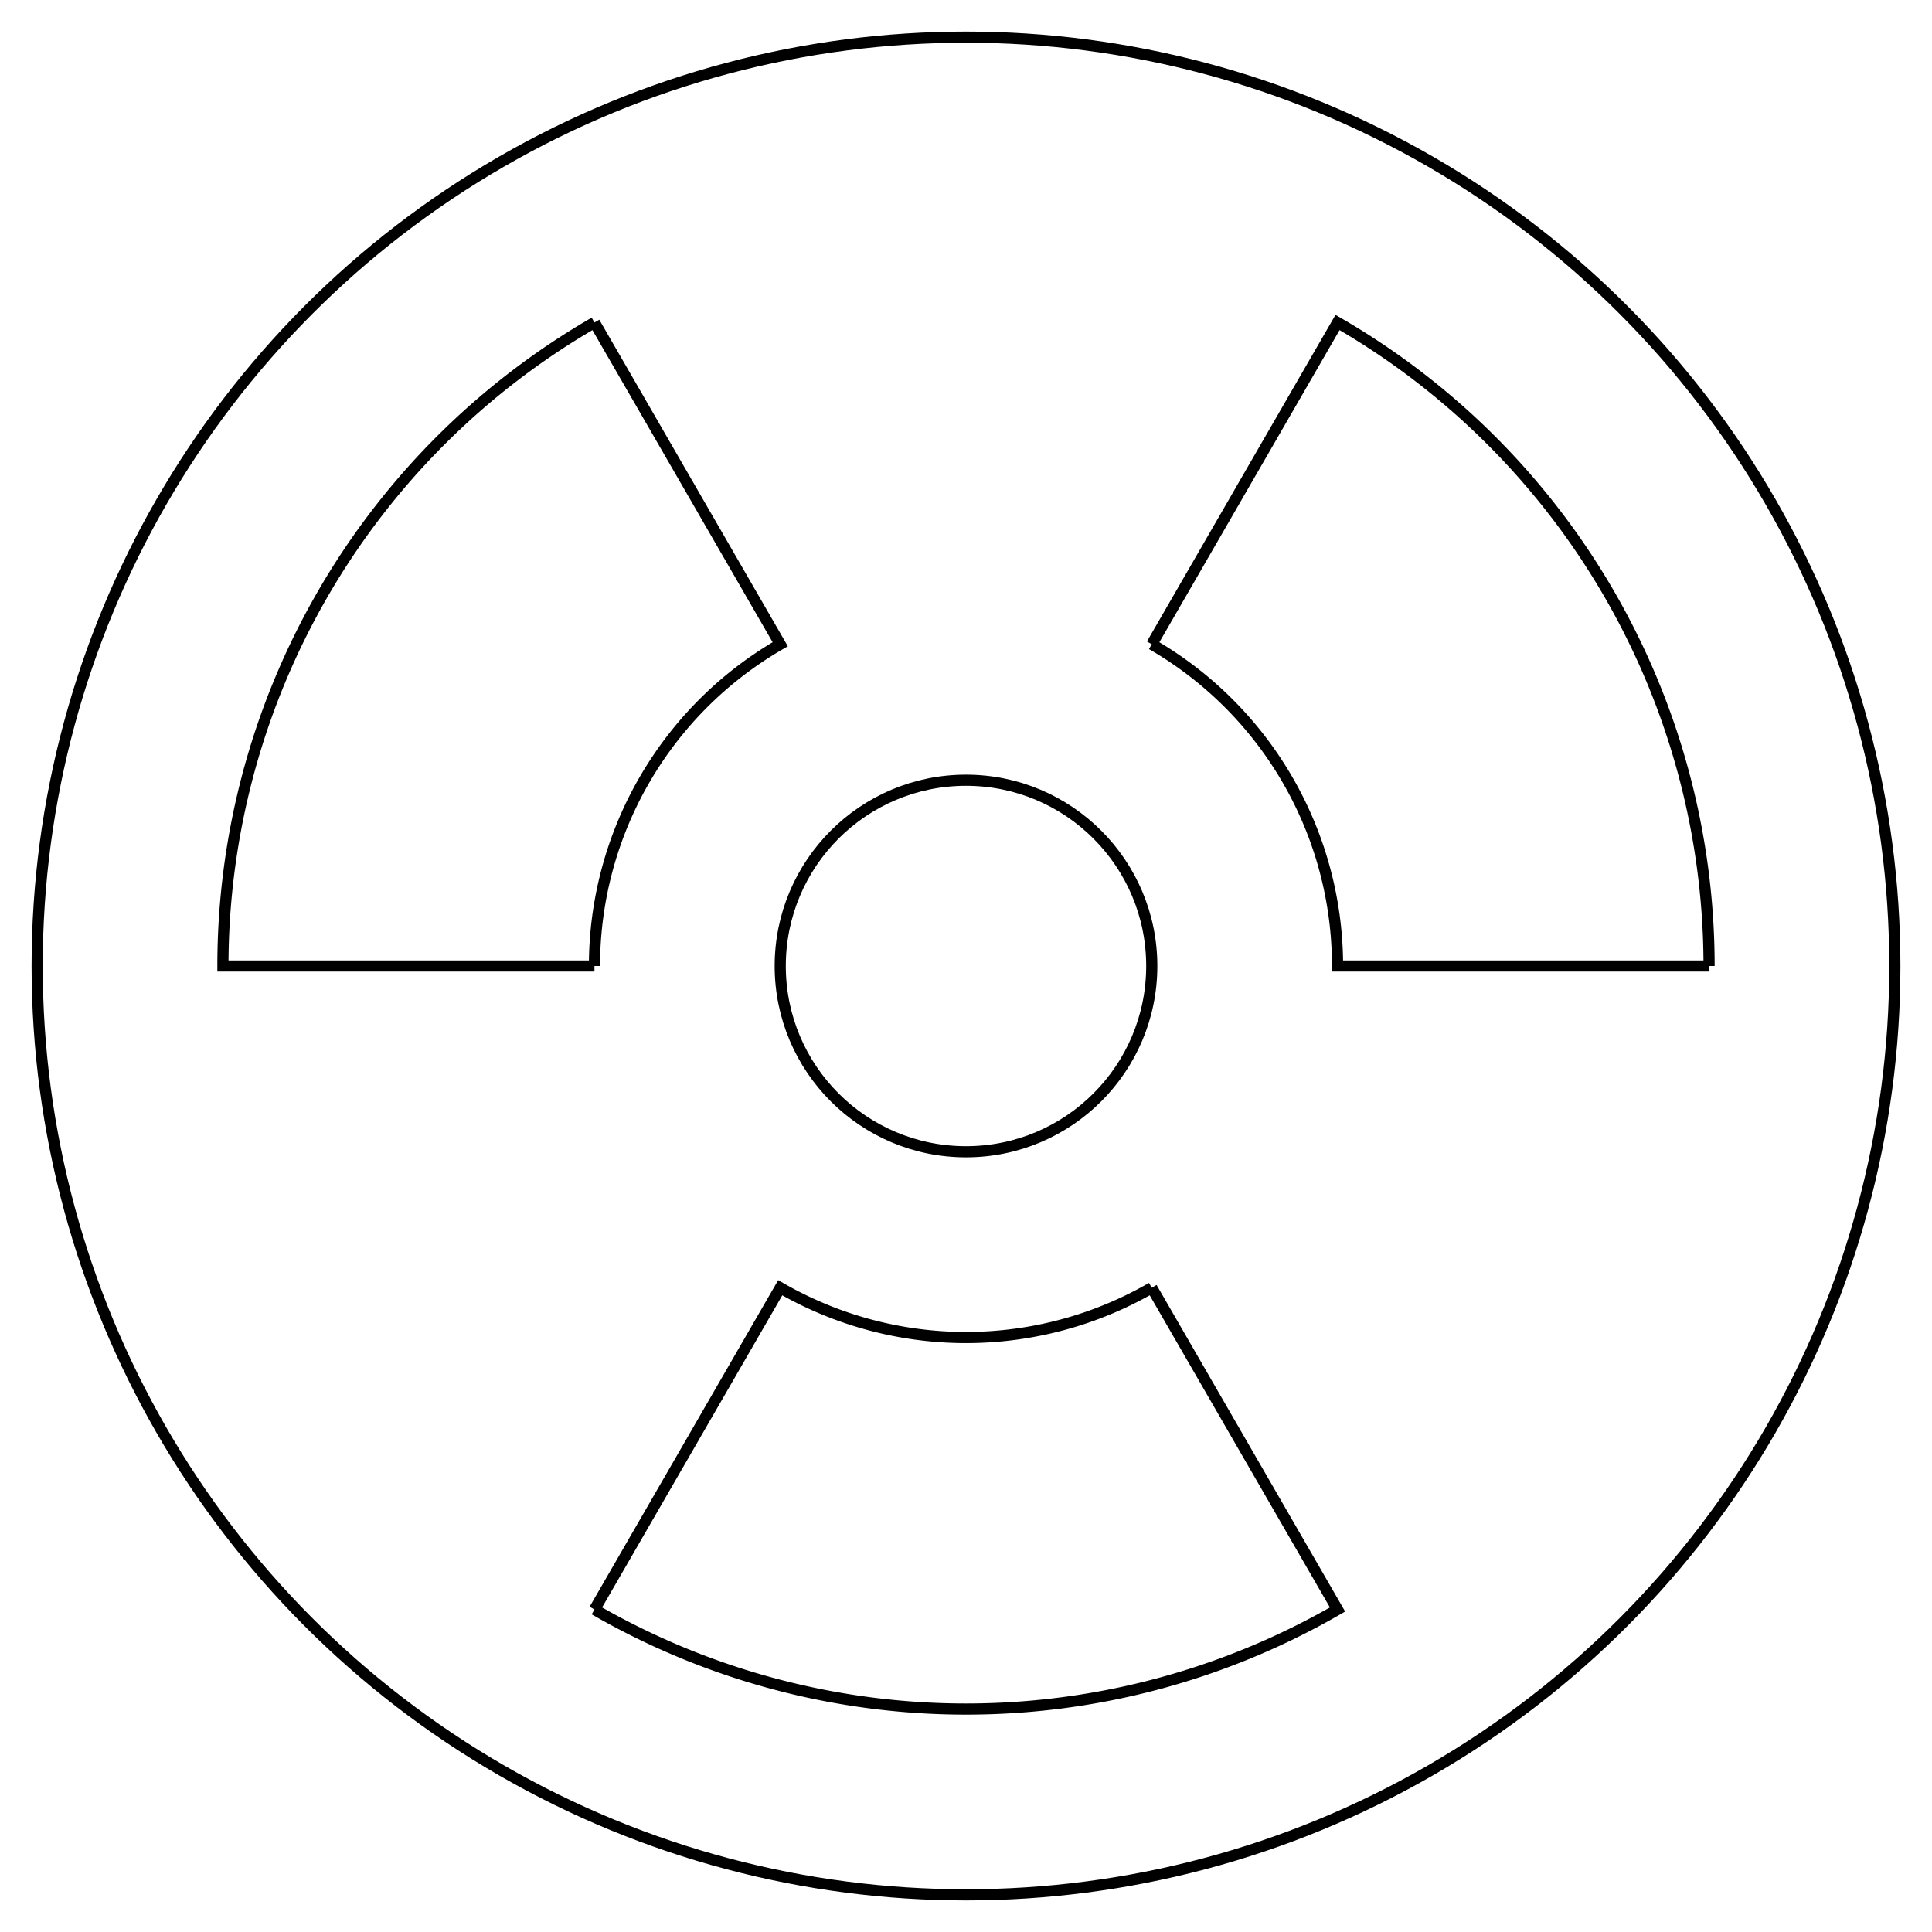 <svg version="1.1" baseProfile="full" xmlns="http://www.w3.org/2000/svg" width="5.2in" height="5.2in" viewBox="0 0 5.2 5.2">
<g stroke="black" stroke-width="0.03" transform="scale(1,-1) translate(0,-5.2)"><circle cx="2.6" cy="2.6" r="0.5" fill="none"/>
<path fill="none" d="M 2.6 2.6 M 3.1 3.466 A 1 1 0 0 0 3.6 2.6 L 4.6 2.6 M 2.6 2.6 M 4.6 2.6 A 2 2 0 0 1 3.6 4.332 L 3.1 3.466 "/>
<path fill="none" d="M 2.6 2.6 M 1.6 2.6 A 1 1 0 0 0 2.1 3.466 L 1.6 4.332 M 2.6 2.6 M 1.6 4.332 A 2 2 120 0 1 0.6 2.6 L 1.6 2.6 "/>
<path fill="none" d="M 2.6 2.6 M 3.1 1.734 A 1 1 0 0 0 2.1 1.734 L 1.6 0.868 M 2.6 2.6 M 1.6 0.868 A 2 2 240 0 1 3.6 0.868 L 3.1 1.734 "/>
<circle cx="2.6" cy="2.6" r="2.5" fill="none"/>
</g>
</svg>
